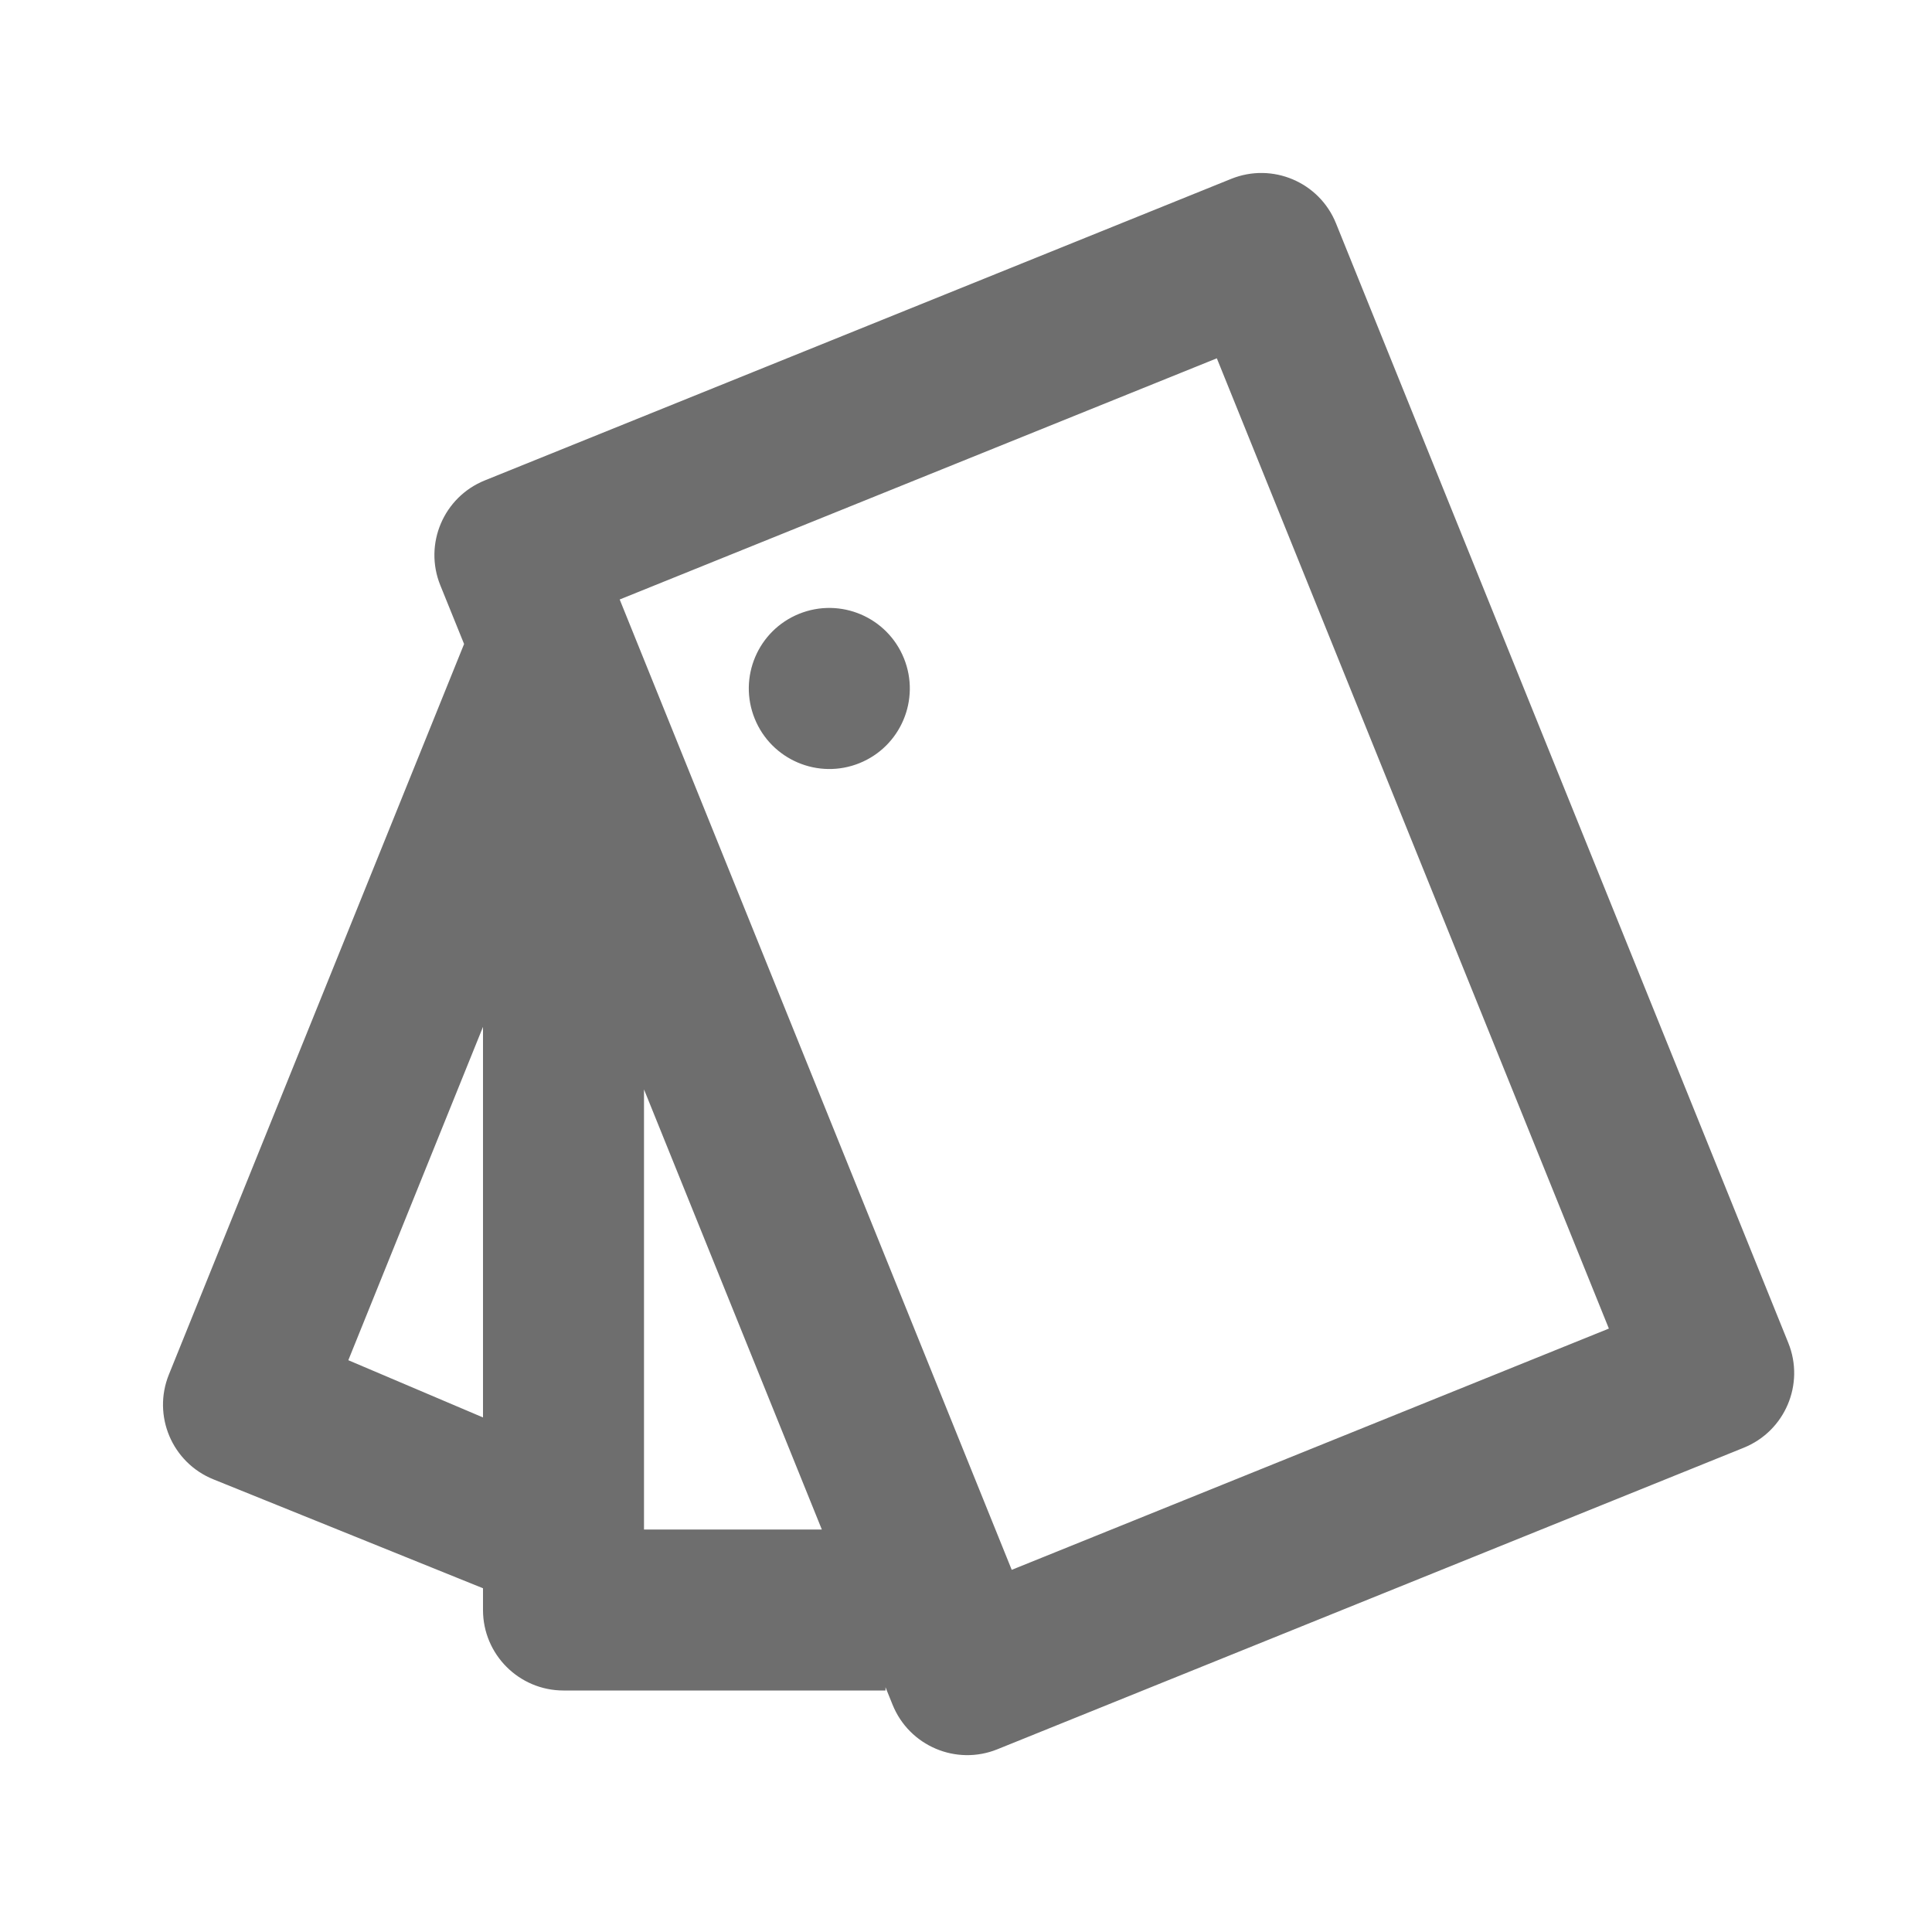 <svg xmlns="http://www.w3.org/2000/svg" viewBox="0 0 24 24" width="240" height="240" fill="rgba(110,110,110,1)"><path d="M5.765 8L5.469 7.269C5.263 6.757 5.51 6.175 6.022 5.968L15.294 2.222C15.806 2.015 16.389 2.262 16.596 2.774L22.215 16.682C22.422 17.194 22.174 17.777 21.662 17.984L12.39 21.73C11.878 21.937 11.295 21.689 11.088 21.177L11 20.959V21H7C6.448 21 6 20.552 6 20V19.73L2.651 18.377C2.138 18.17 1.891 17.587 2.098 17.075L5.765 8ZM8 19H10.209L8 13.533V19ZM6 12.756L4.327 16.897L6 17.608V12.756ZM7.698 7.447L12.568 19.501L19.986 16.504L15.116 4.451L7.698 7.447ZM10.677 9.48C10.165 9.687 9.582 9.439 9.375 8.927C9.168 8.415 9.415 7.832 9.927 7.625C10.44 7.418 11.022 7.666 11.229 8.178C11.436 8.69 11.189 9.273 10.677 9.48Z"></path></svg>